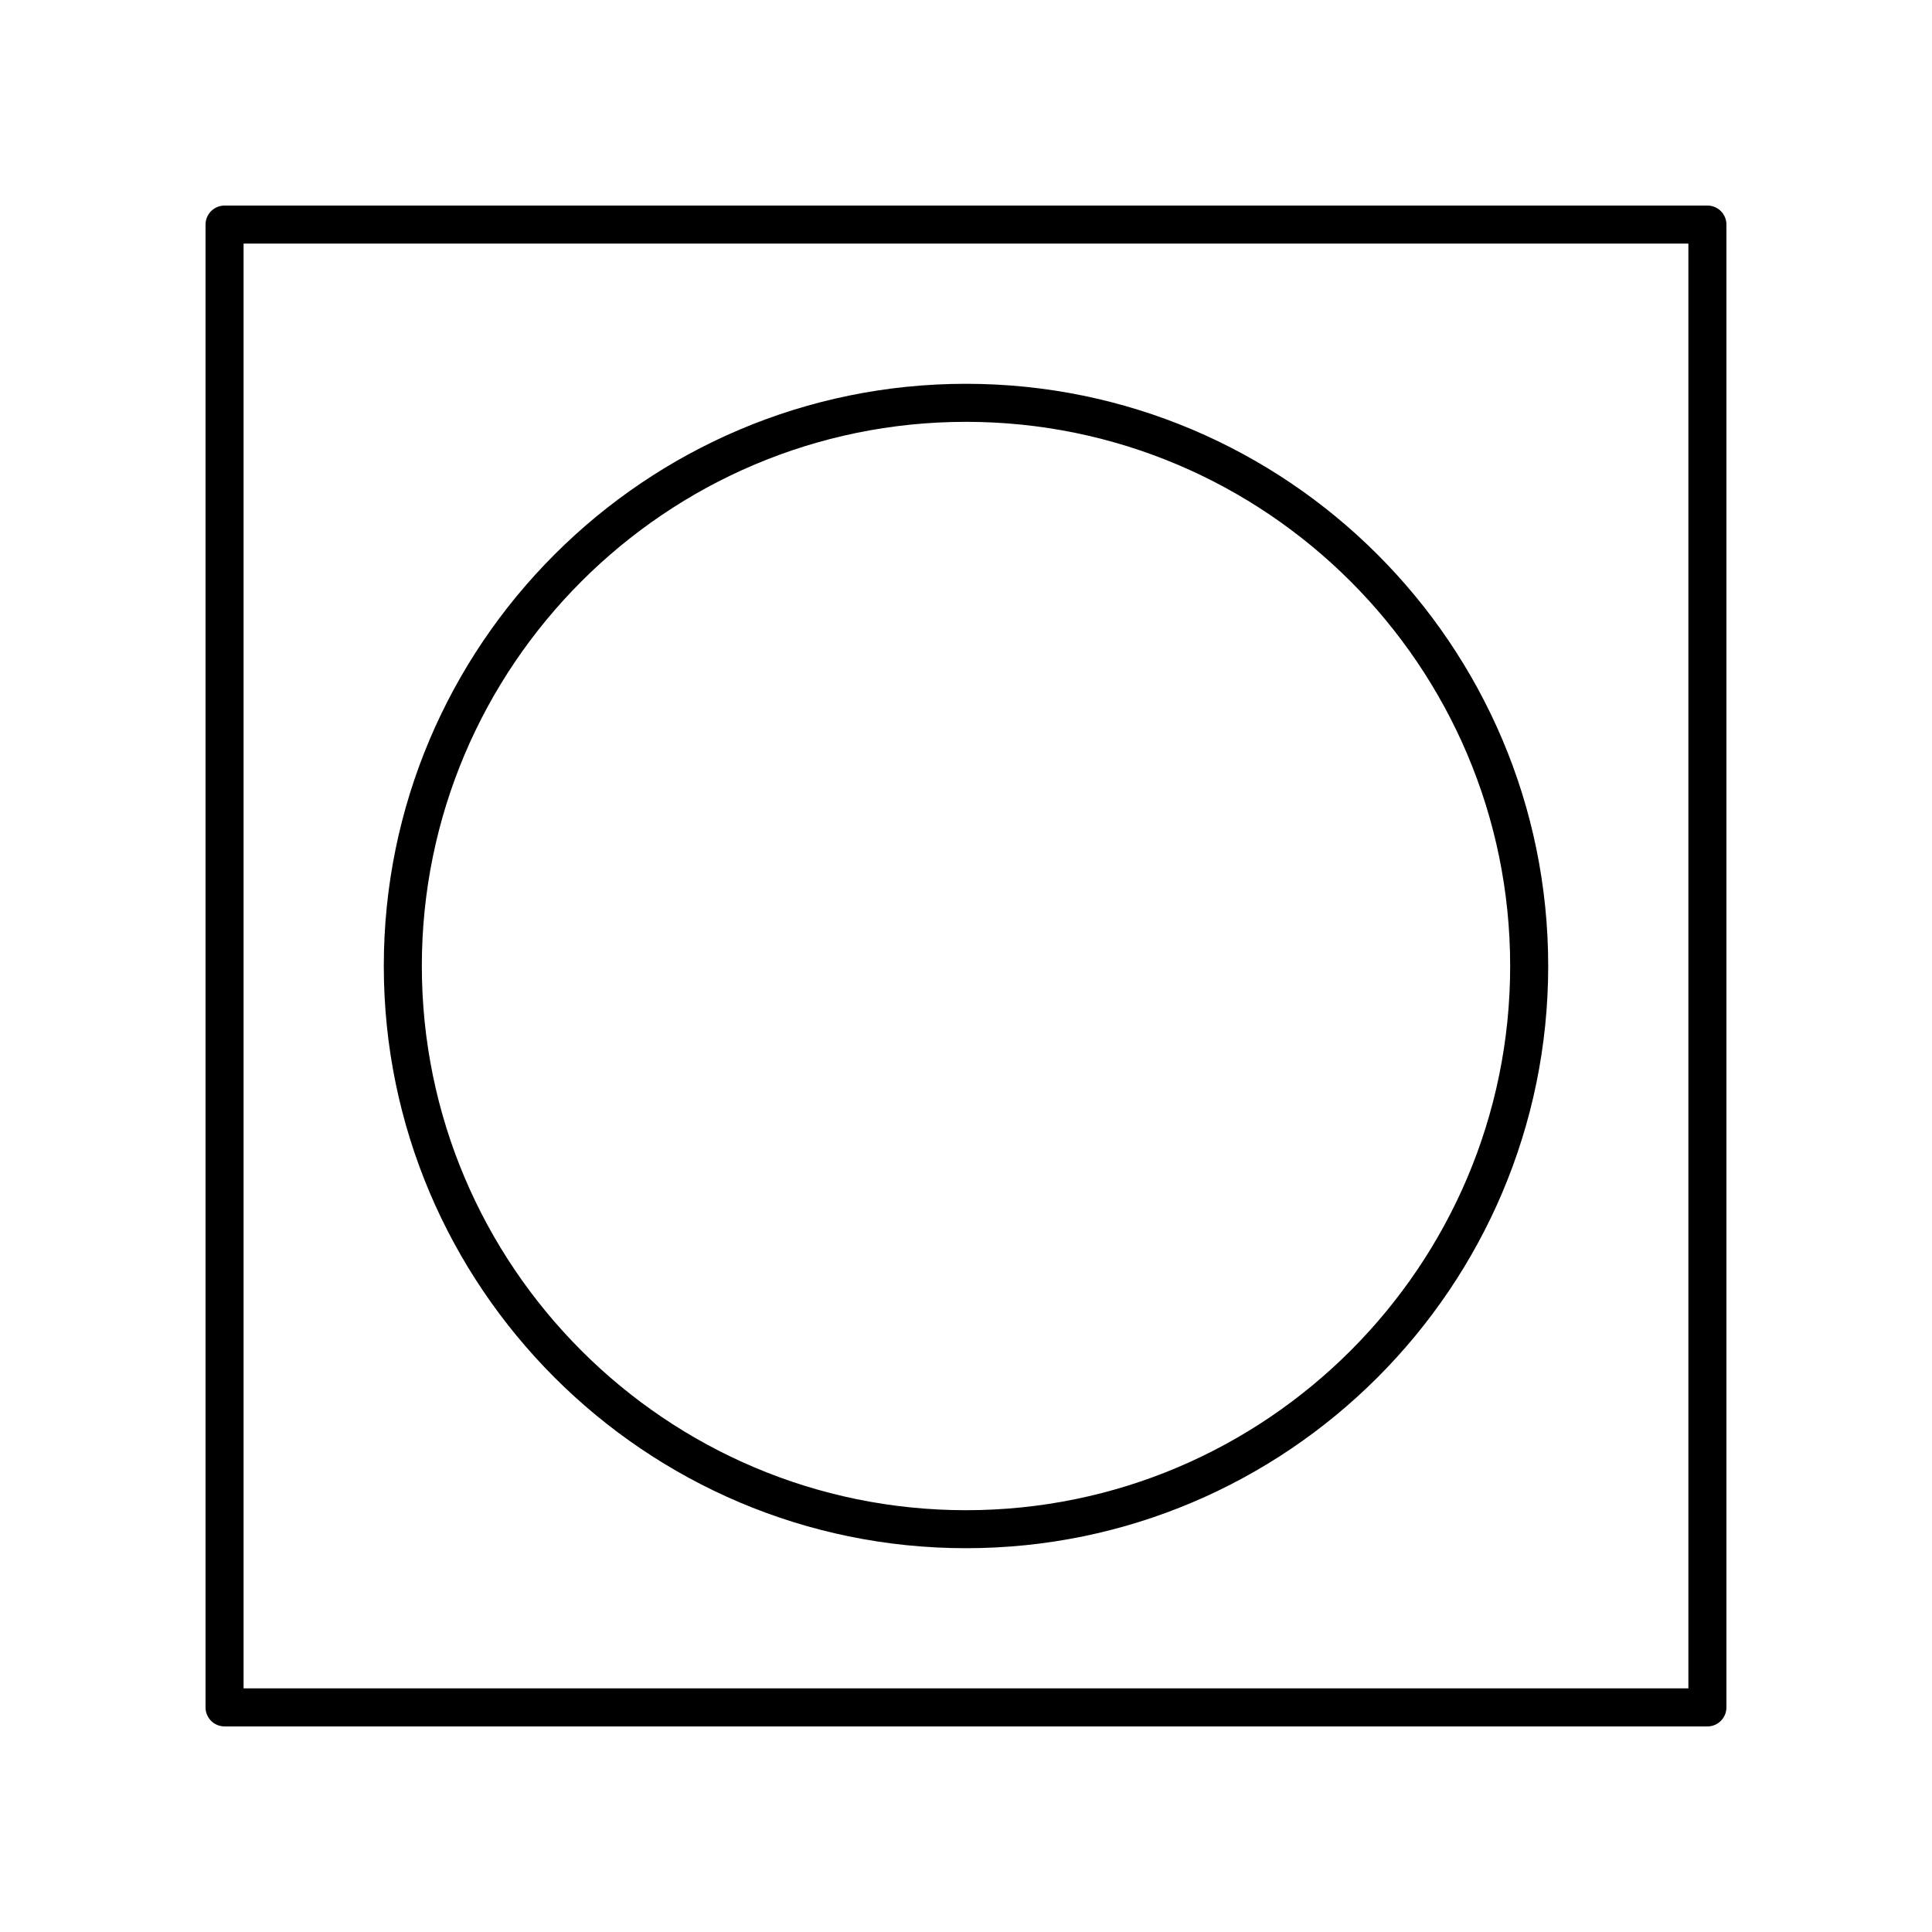 <?xml version="1.0" encoding="UTF-8"?>
<!-- Uploaded to: ICON Repo, www.svgrepo.com, Generator: ICON Repo Mixer Tools -->
<svg fill="#000000" width="800px" height="800px" version="1.1" viewBox="144 144 512 512" xmlns="http://www.w3.org/2000/svg">
 <g>
  <path d="m400 245.71c-85.078 0-154.29 69.215-154.29 154.29 0 85.074 69.215 154.29 154.29 154.29 85.074 0 154.29-69.215 154.29-154.29 0-85.078-69.215-154.29-154.29-154.29zm0 298.51c-79.52 0-144.21-64.695-144.21-144.21-0.004-79.52 64.695-144.22 144.21-144.22s144.21 64.699 144.21 144.22-64.695 144.21-144.21 144.21z"/>
  <path d="m203.51 601.52h392.97c2.781 0 5.039-2.254 5.039-5.039v-392.97c0-2.781-2.254-5.039-5.039-5.039l-392.97 0.004c-2.781 0-5.039 2.254-5.039 5.039v392.97c0.004 2.777 2.258 5.035 5.039 5.035zm5.039-392.97h382.89v382.89h-382.89z"/>
 </g>
</svg>